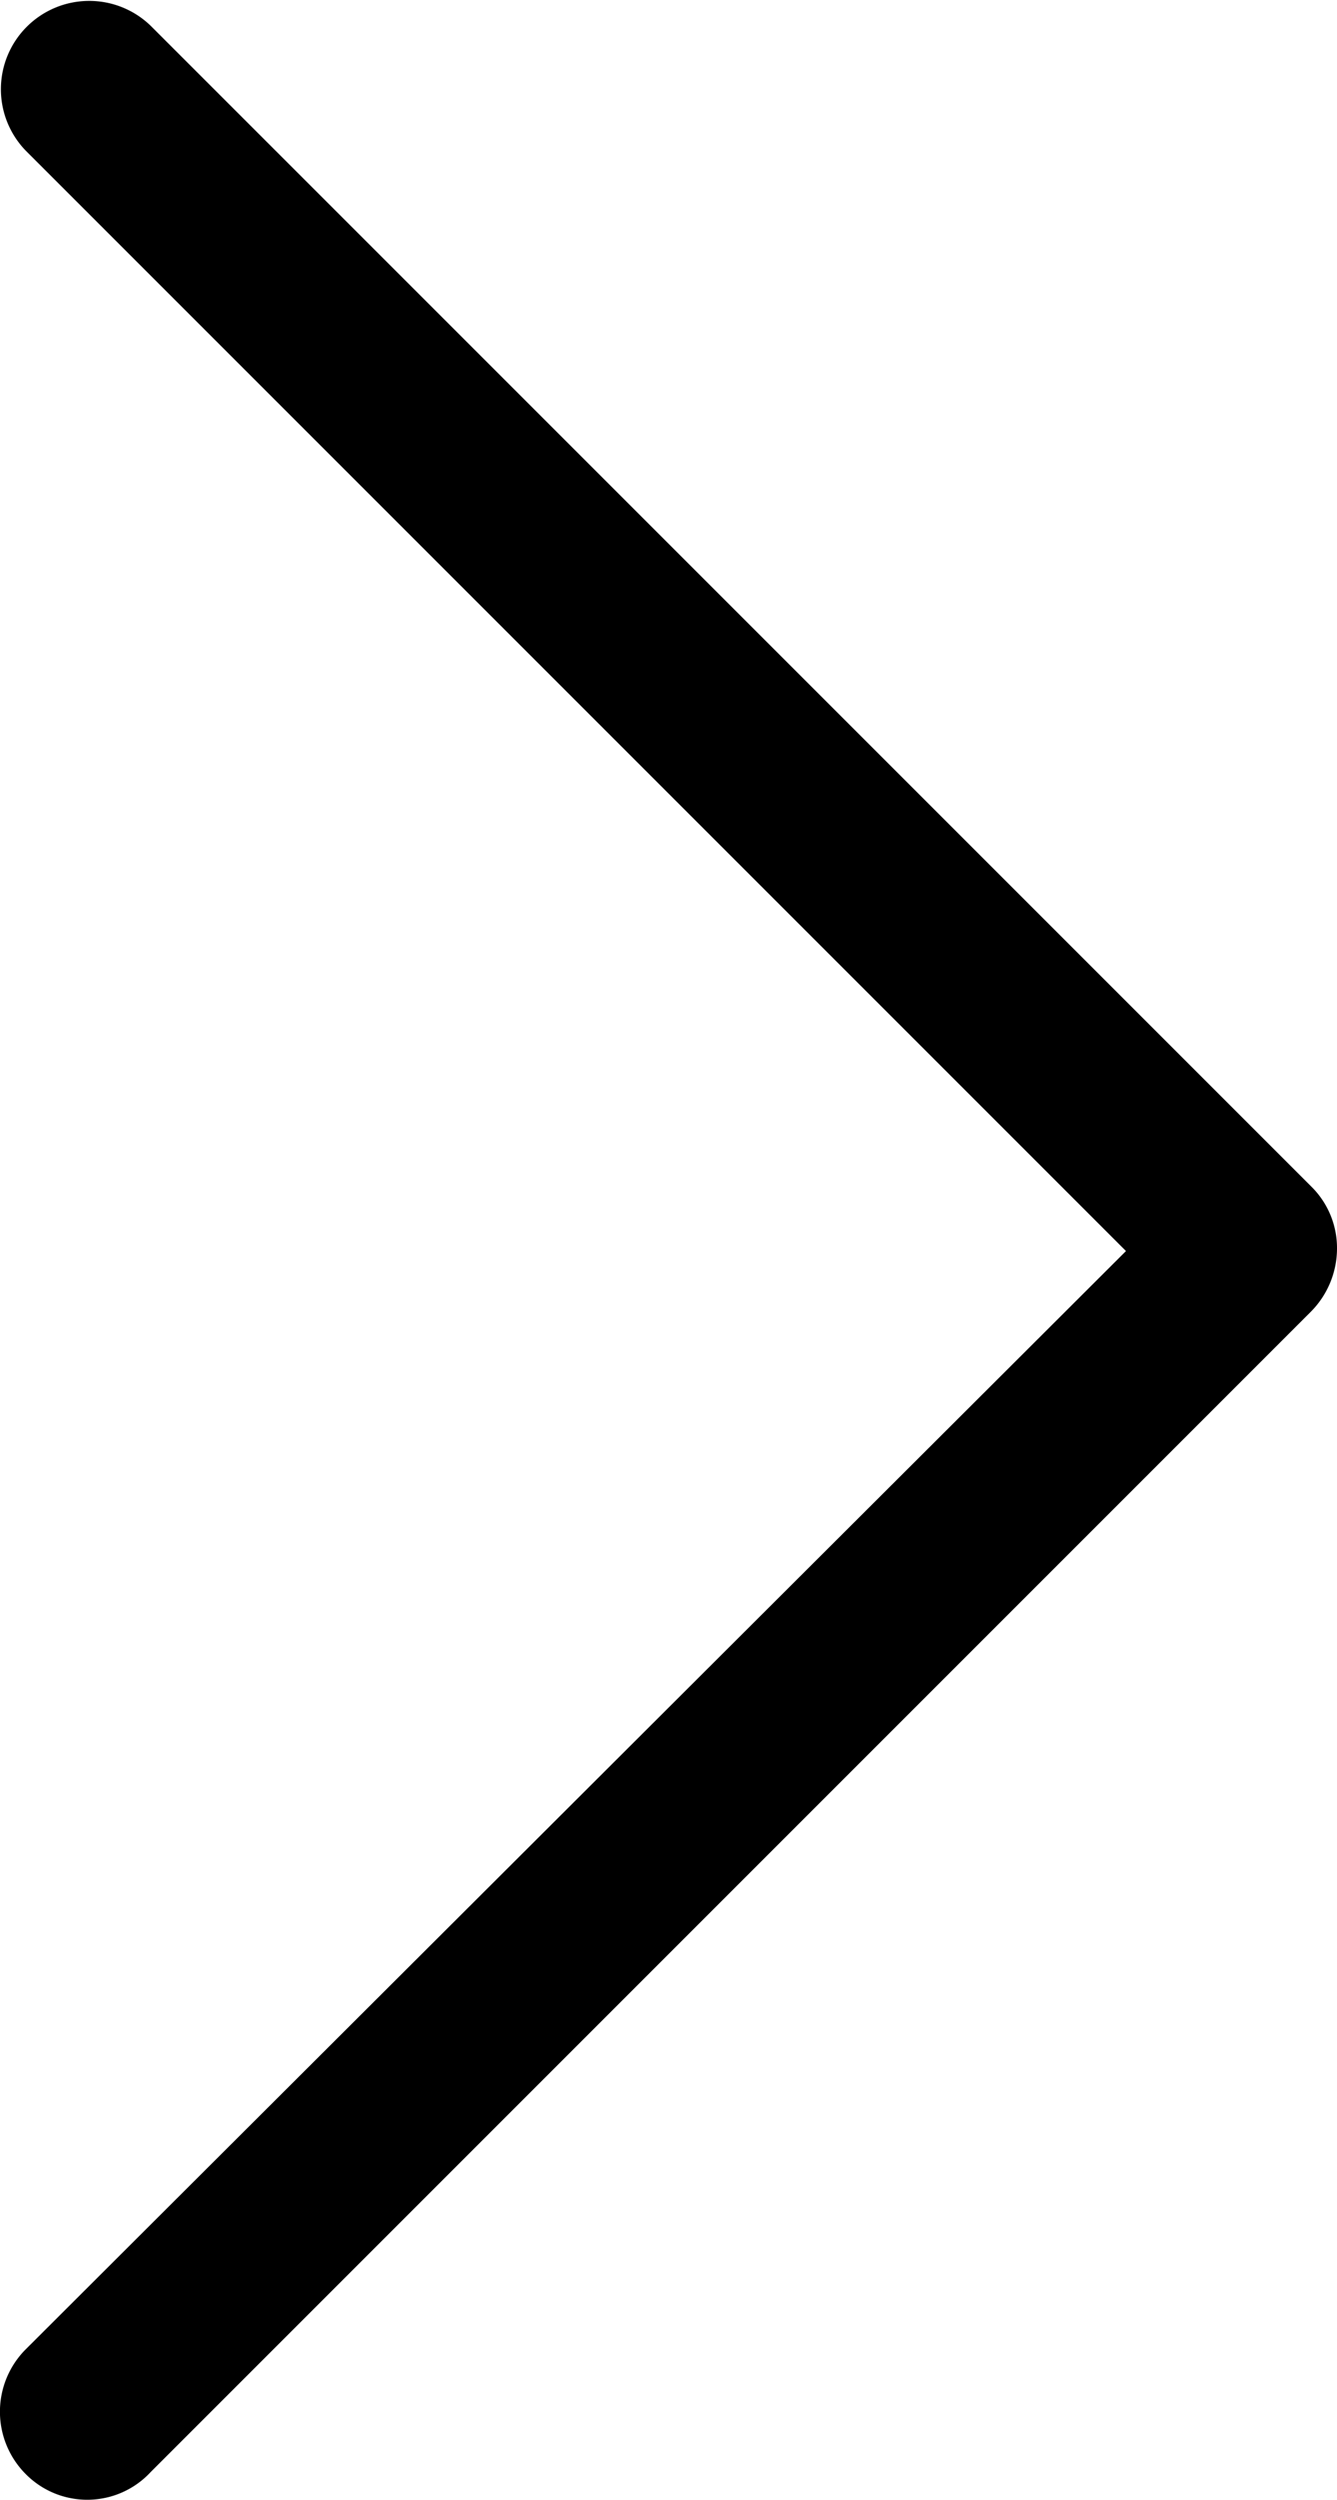 <svg id="Next_arrow" data-name="Next arrow" xmlns="http://www.w3.org/2000/svg" width="18.754" height="35.059" viewBox="0 0 18.754 35.059">
  <g id="noun_Arrow_2513134" transform="translate(18.754) rotate(90)">
    <path id="Path_2092" data-name="Path 2092" d="M34.7,18.392a1.239,1.239,0,0,1-1.752,0L17.546,2.96,2.114,18.392A1.239,1.239,0,0,1,.362,16.64L16.64.362A1.21,1.21,0,0,1,17.516,0a1.261,1.261,0,0,1,.876.362L34.67,16.64A1.213,1.213,0,0,1,34.7,18.392Z" transform="translate(0 0)"/>
  </g>
</svg>
